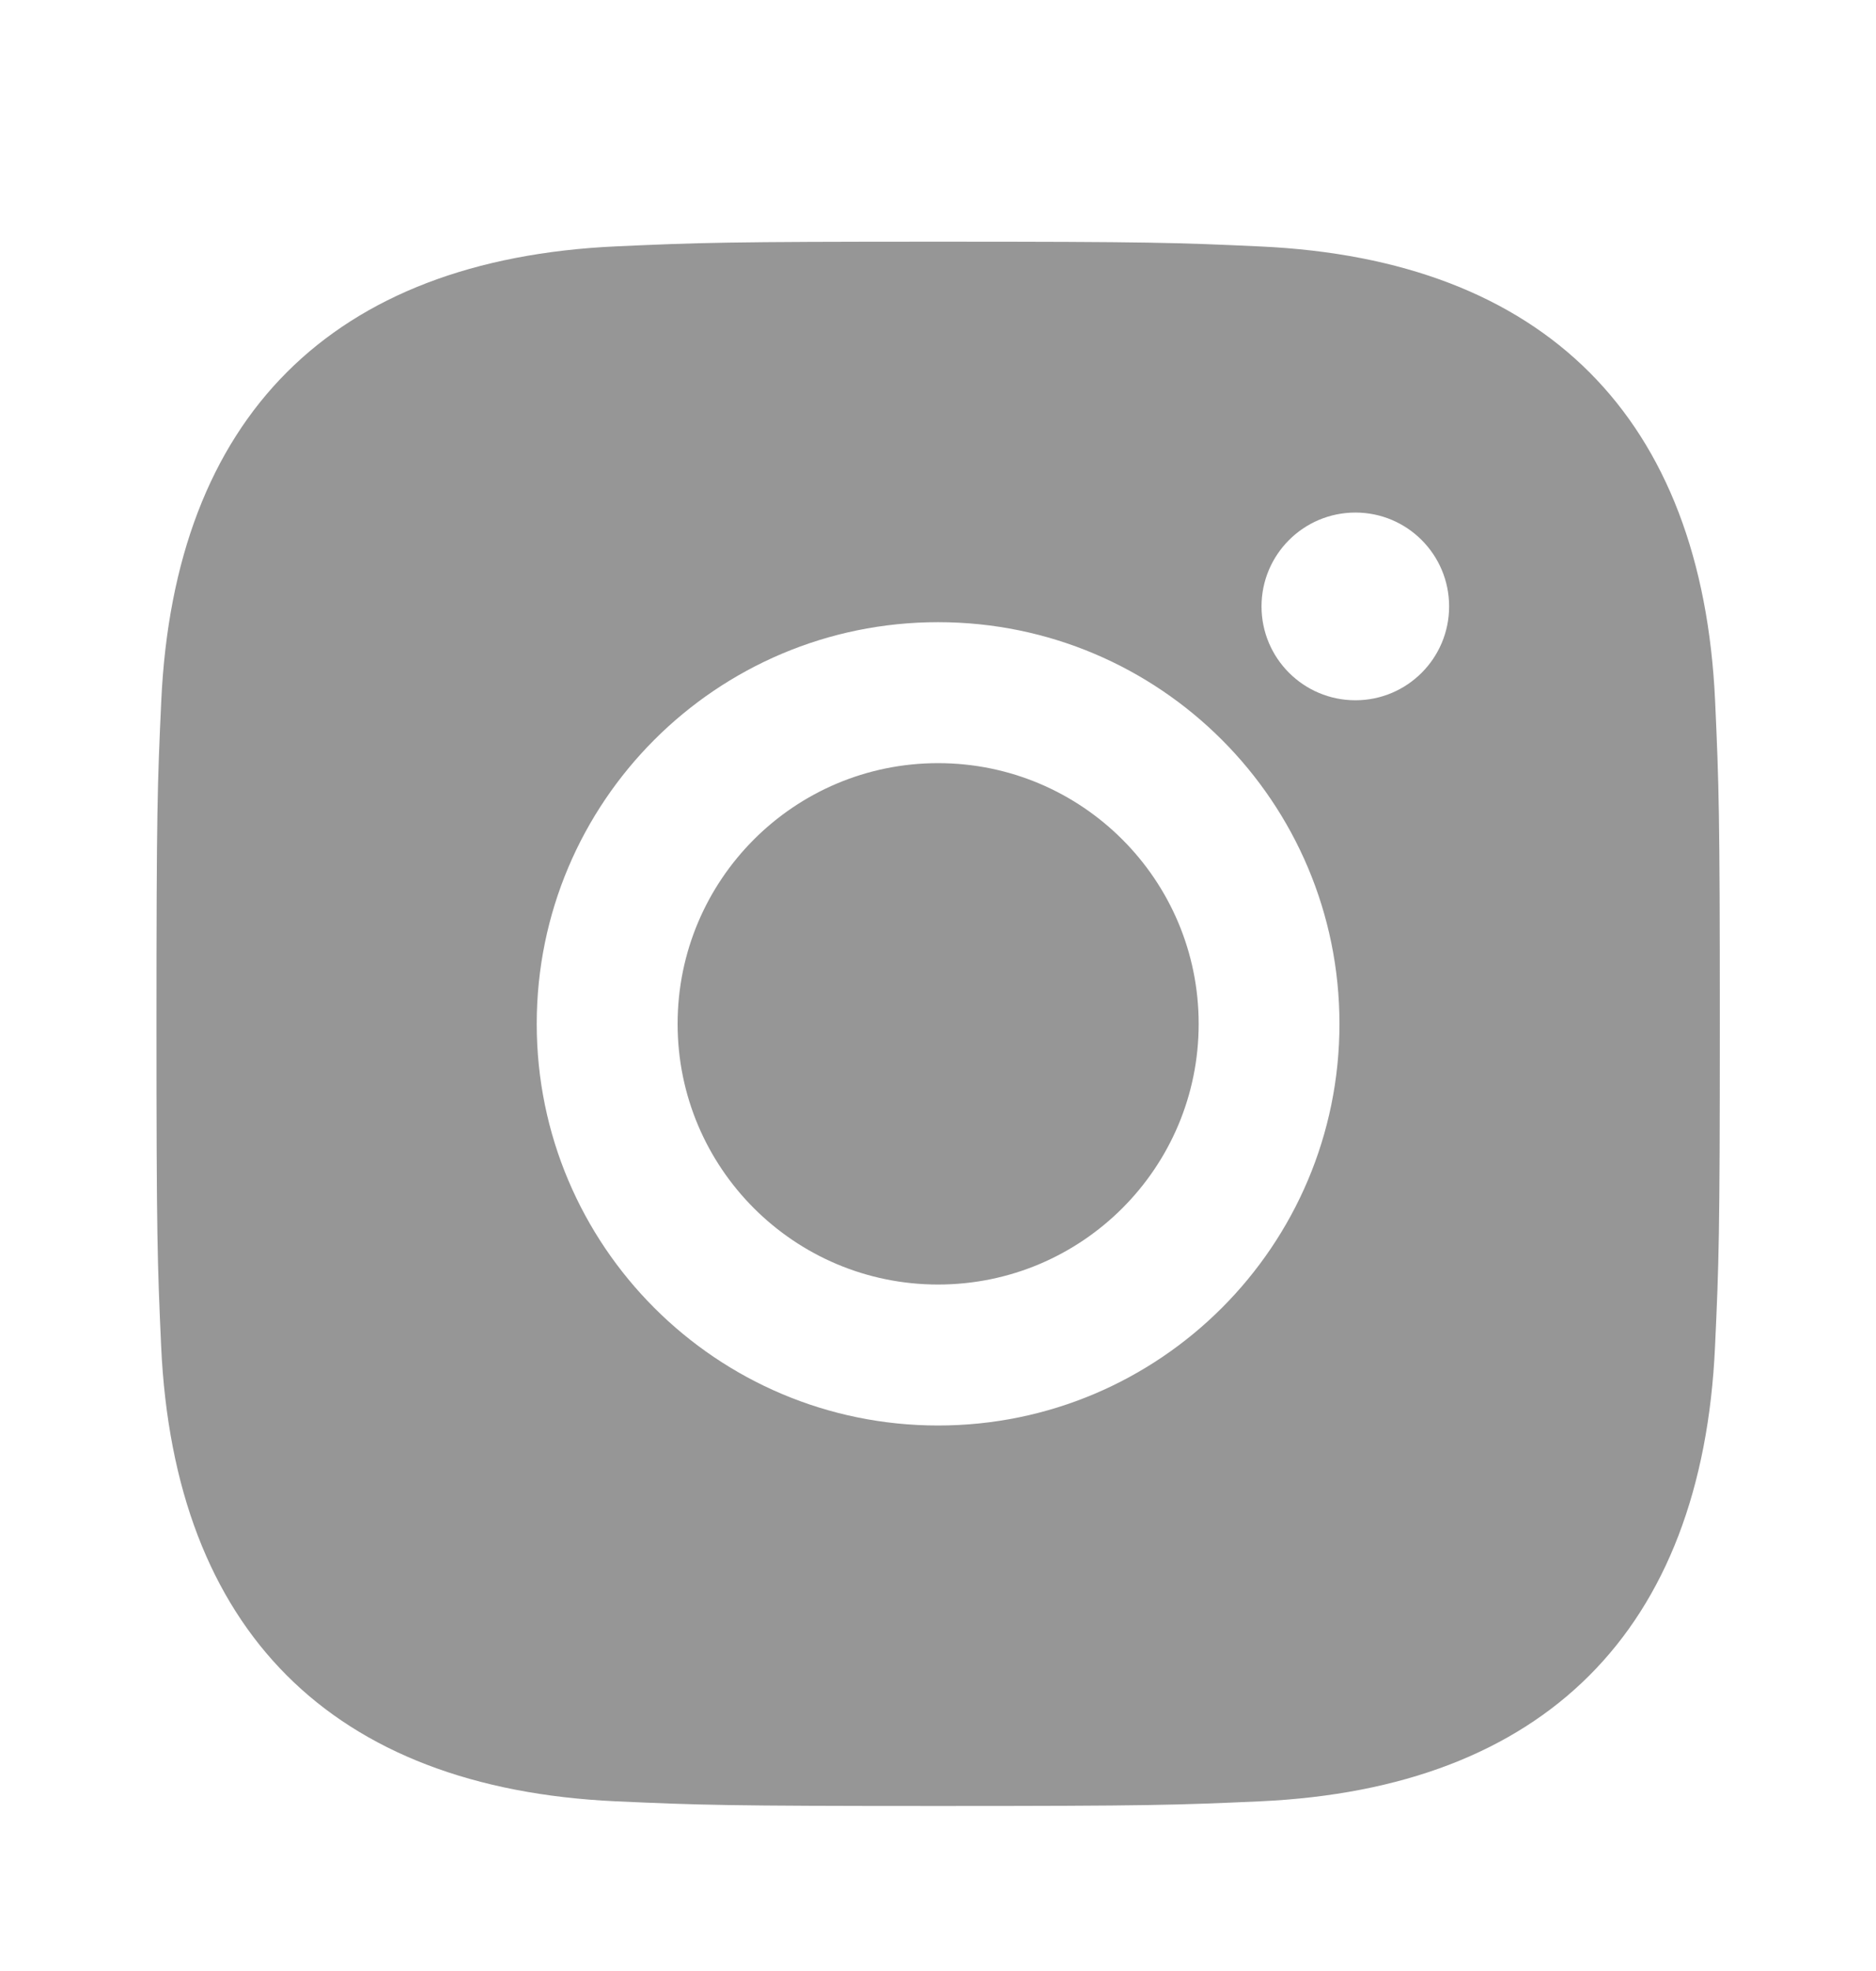 <svg width="20" height="21" viewBox="0 0 20 21" fill="none" xmlns="http://www.w3.org/2000/svg">
<path fill-rule="evenodd" clip-rule="evenodd" d="M10.001 2.575C7.738 2.575 7.455 2.585 6.566 2.625C3.539 2.764 1.858 4.443 1.719 7.472C1.678 8.362 1.668 8.645 1.668 10.909C1.668 13.172 1.678 13.456 1.718 14.345C1.857 17.371 3.536 19.053 6.565 19.192C7.455 19.232 7.738 19.242 10.001 19.242C12.264 19.242 12.549 19.232 13.437 19.192C16.461 19.053 18.147 17.374 18.284 14.345C18.325 13.456 18.335 13.172 18.335 10.909C18.335 8.645 18.325 8.362 18.285 7.473C18.148 4.449 16.467 2.765 13.438 2.626C12.549 2.585 12.264 2.575 10.001 2.575ZM10.001 6.629C7.638 6.629 5.722 8.545 5.722 10.909C5.722 13.272 7.638 15.188 10.001 15.188C12.364 15.188 14.28 13.272 14.28 10.909C14.28 8.545 12.364 6.629 10.001 6.629ZM10.001 13.686C8.467 13.686 7.224 12.443 7.224 10.909C7.224 9.374 8.467 8.131 10.001 8.131C11.535 8.131 12.779 9.374 12.779 10.909C12.779 12.443 11.535 13.686 10.001 13.686ZM14.45 5.461C13.897 5.461 13.449 5.909 13.449 6.461C13.449 7.013 13.897 7.461 14.45 7.461C15.002 7.461 15.449 7.013 15.449 6.461C15.449 5.909 15.002 5.461 14.45 5.461Z" fill="#969696"/>
</svg>

